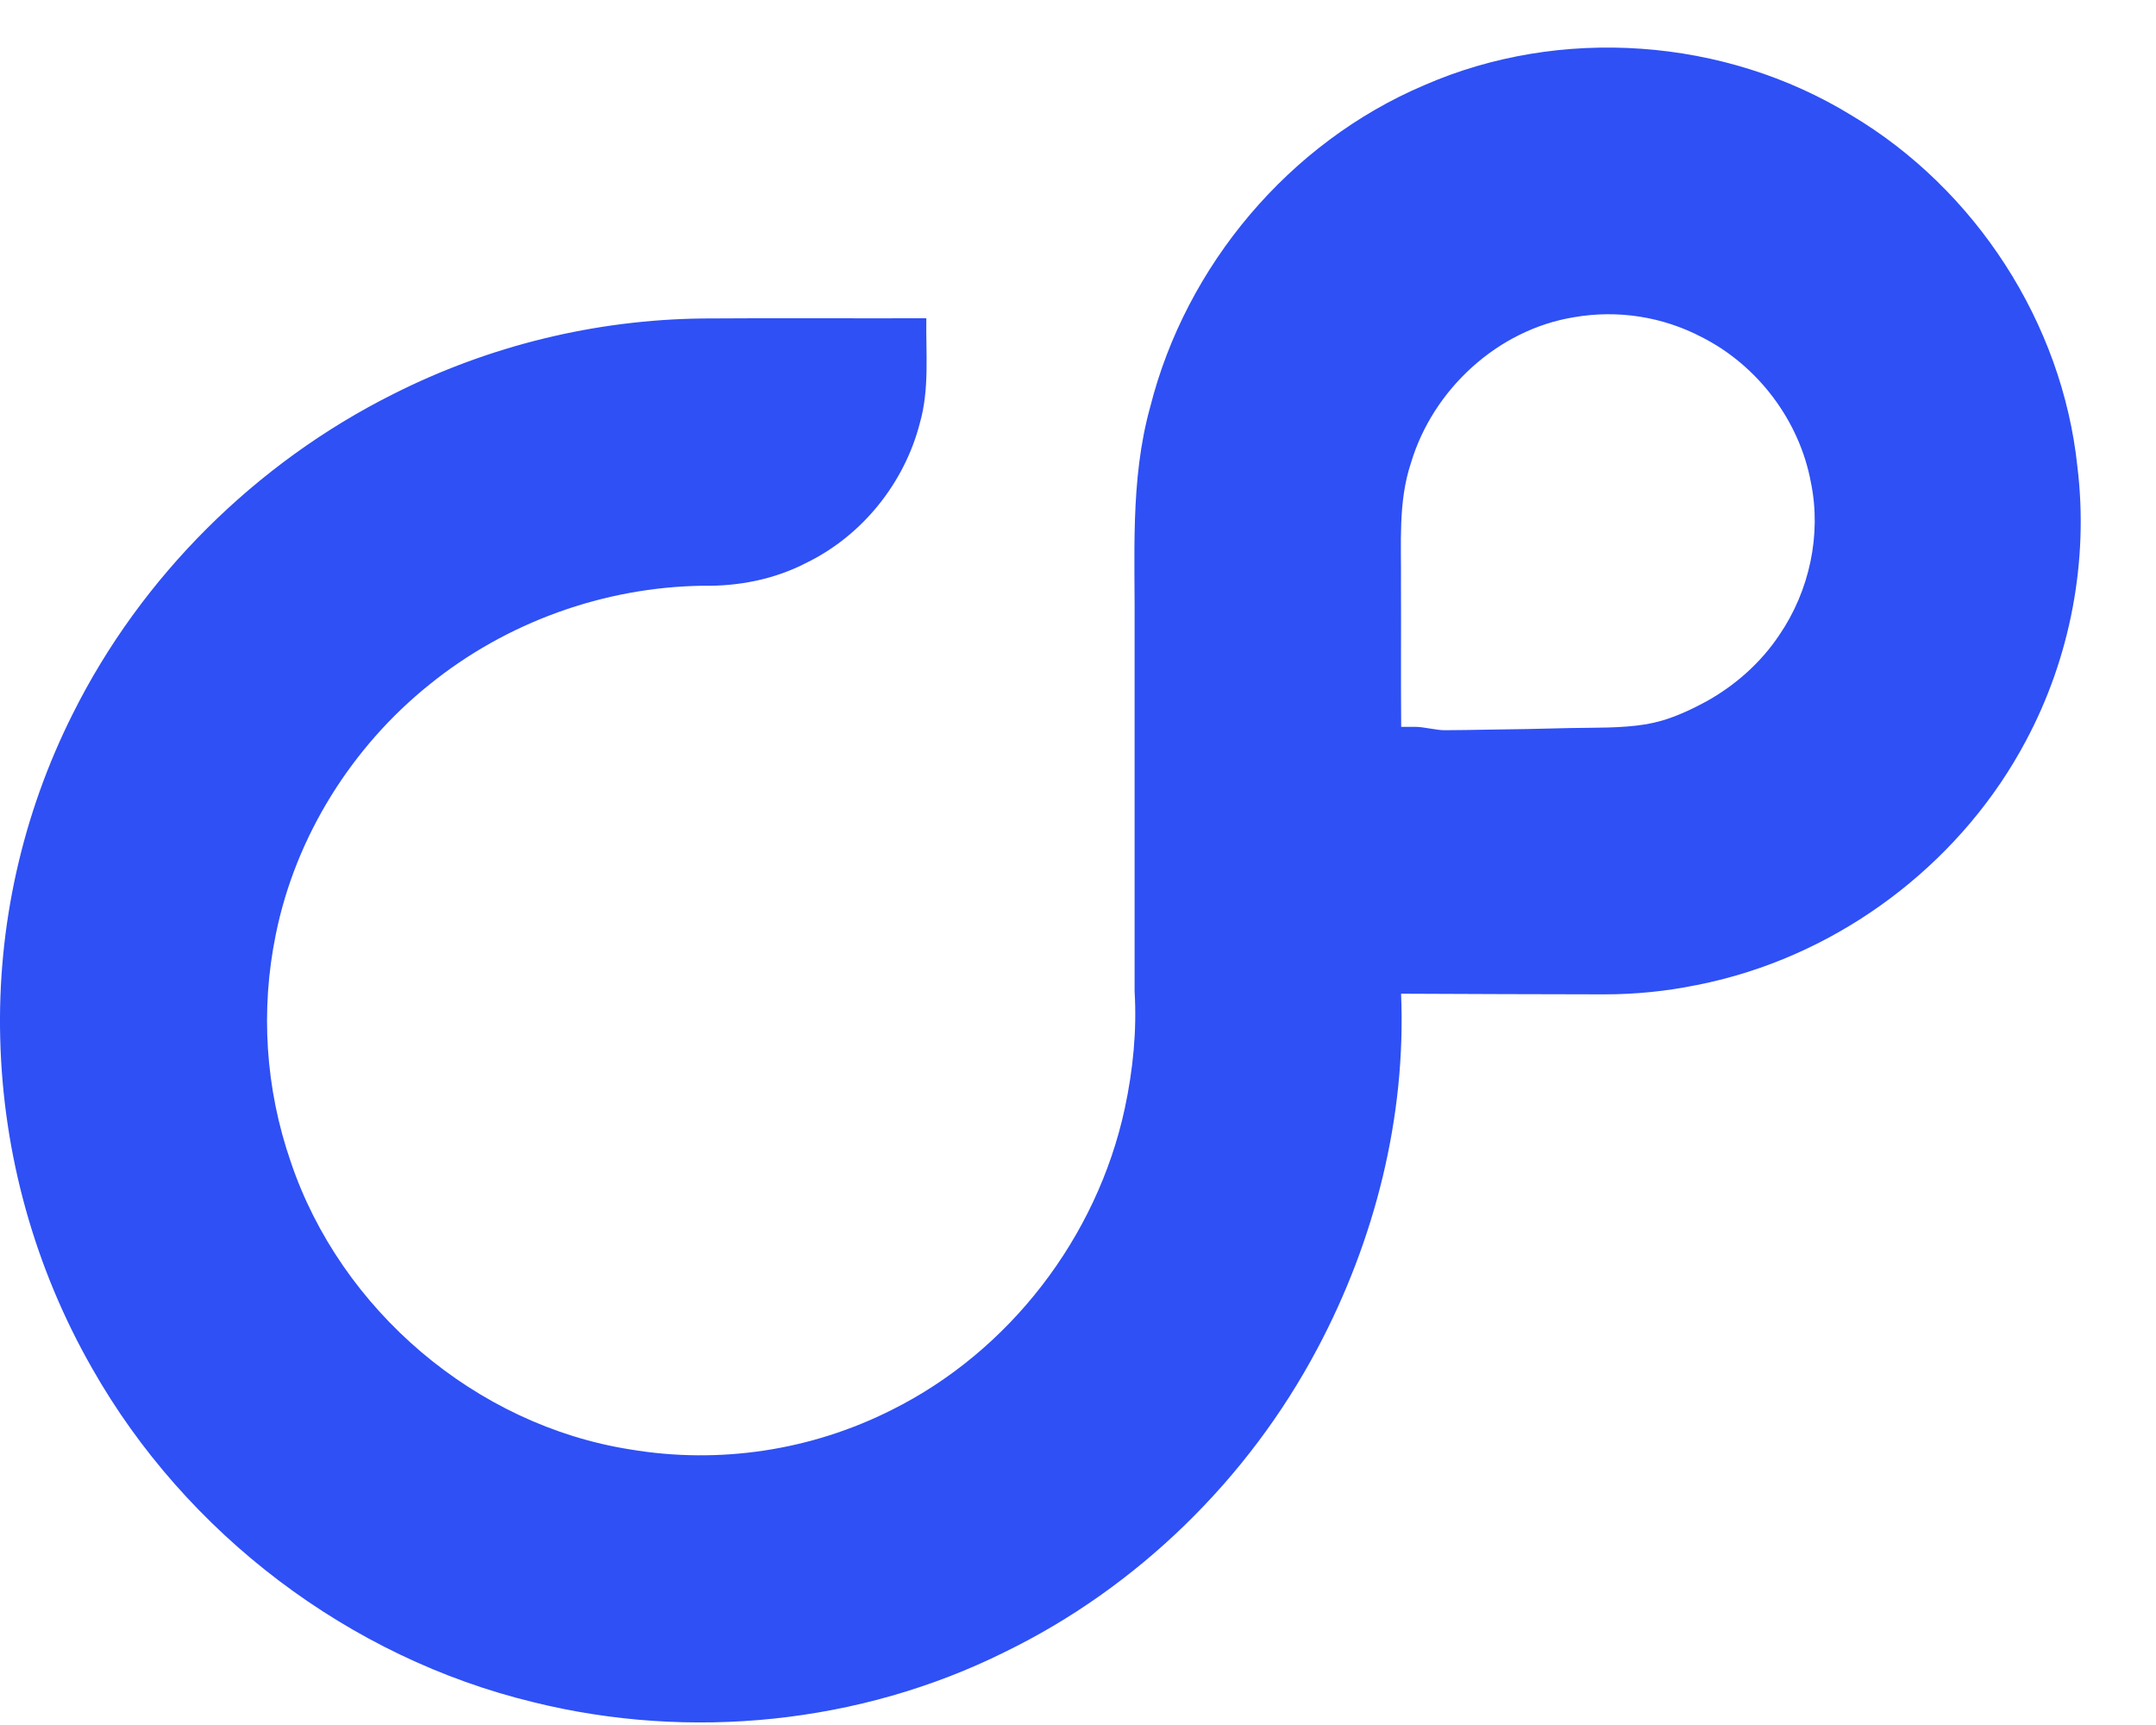 <svg width="20" height="16" viewBox="0 0 20 16" fill="none" xmlns="http://www.w3.org/2000/svg">
<path d="M19.271 4.33C19.131 2.994 18.325 1.754 17.172 1.068C15.997 0.348 14.474 0.238 13.21 0.791C11.963 1.321 11.002 2.46 10.67 3.774C10.48 4.456 10.531 5.17 10.525 5.87V9.195C10.547 9.559 10.51 9.926 10.434 10.281C10.177 11.474 9.365 12.533 8.273 13.077C7.523 13.455 6.673 13.583 5.846 13.444C4.415 13.219 3.161 12.151 2.698 10.779C2.462 10.099 2.414 9.369 2.559 8.664C2.743 7.757 3.264 6.927 3.983 6.35C4.696 5.772 5.604 5.445 6.52 5.433C6.852 5.439 7.187 5.373 7.483 5.219C7.999 4.967 8.39 4.48 8.533 3.924C8.623 3.608 8.588 3.276 8.593 2.952C7.901 2.954 7.209 2.949 6.516 2.954C5.519 2.966 4.537 3.206 3.646 3.656C2.374 4.293 1.31 5.347 0.674 6.623C0.206 7.555 -0.025 8.59 0.002 9.633C0.029 10.709 0.322 11.761 0.856 12.694C1.725 14.226 3.239 15.376 4.95 15.789C6.401 16.148 7.978 15.99 9.319 15.324C10.552 14.724 11.579 13.719 12.221 12.508C12.755 11.503 13.045 10.357 12.997 9.217C13.623 9.221 14.256 9.221 14.882 9.223C15.168 9.223 15.452 9.195 15.732 9.138H15.735C15.824 9.12 15.912 9.1 16 9.077C17.181 8.768 18.22 7.952 18.793 6.872C19.206 6.1 19.377 5.199 19.271 4.33ZM16.505 5.891C16.334 6.147 16.097 6.357 15.827 6.507C15.703 6.574 15.56 6.642 15.417 6.684C15.368 6.698 15.319 6.709 15.269 6.718C15.036 6.756 14.794 6.748 14.559 6.753C14.301 6.76 14.043 6.765 13.785 6.768C13.655 6.771 13.527 6.772 13.398 6.773C13.334 6.774 13.198 6.741 13.134 6.742H12.998C12.985 6.742 13.015 6.744 12.998 6.742C12.966 6.741 13.006 6.742 12.998 6.742C12.994 6.3 12.998 5.859 12.996 5.418C13 5.043 12.968 4.657 13.088 4.296C13.292 3.611 13.895 3.056 14.603 2.942C15.008 2.872 15.424 2.937 15.788 3.128C16.307 3.391 16.693 3.902 16.799 4.476C16.898 4.96 16.785 5.482 16.505 5.891Z" fill="#2E50F5"/>
</svg>
